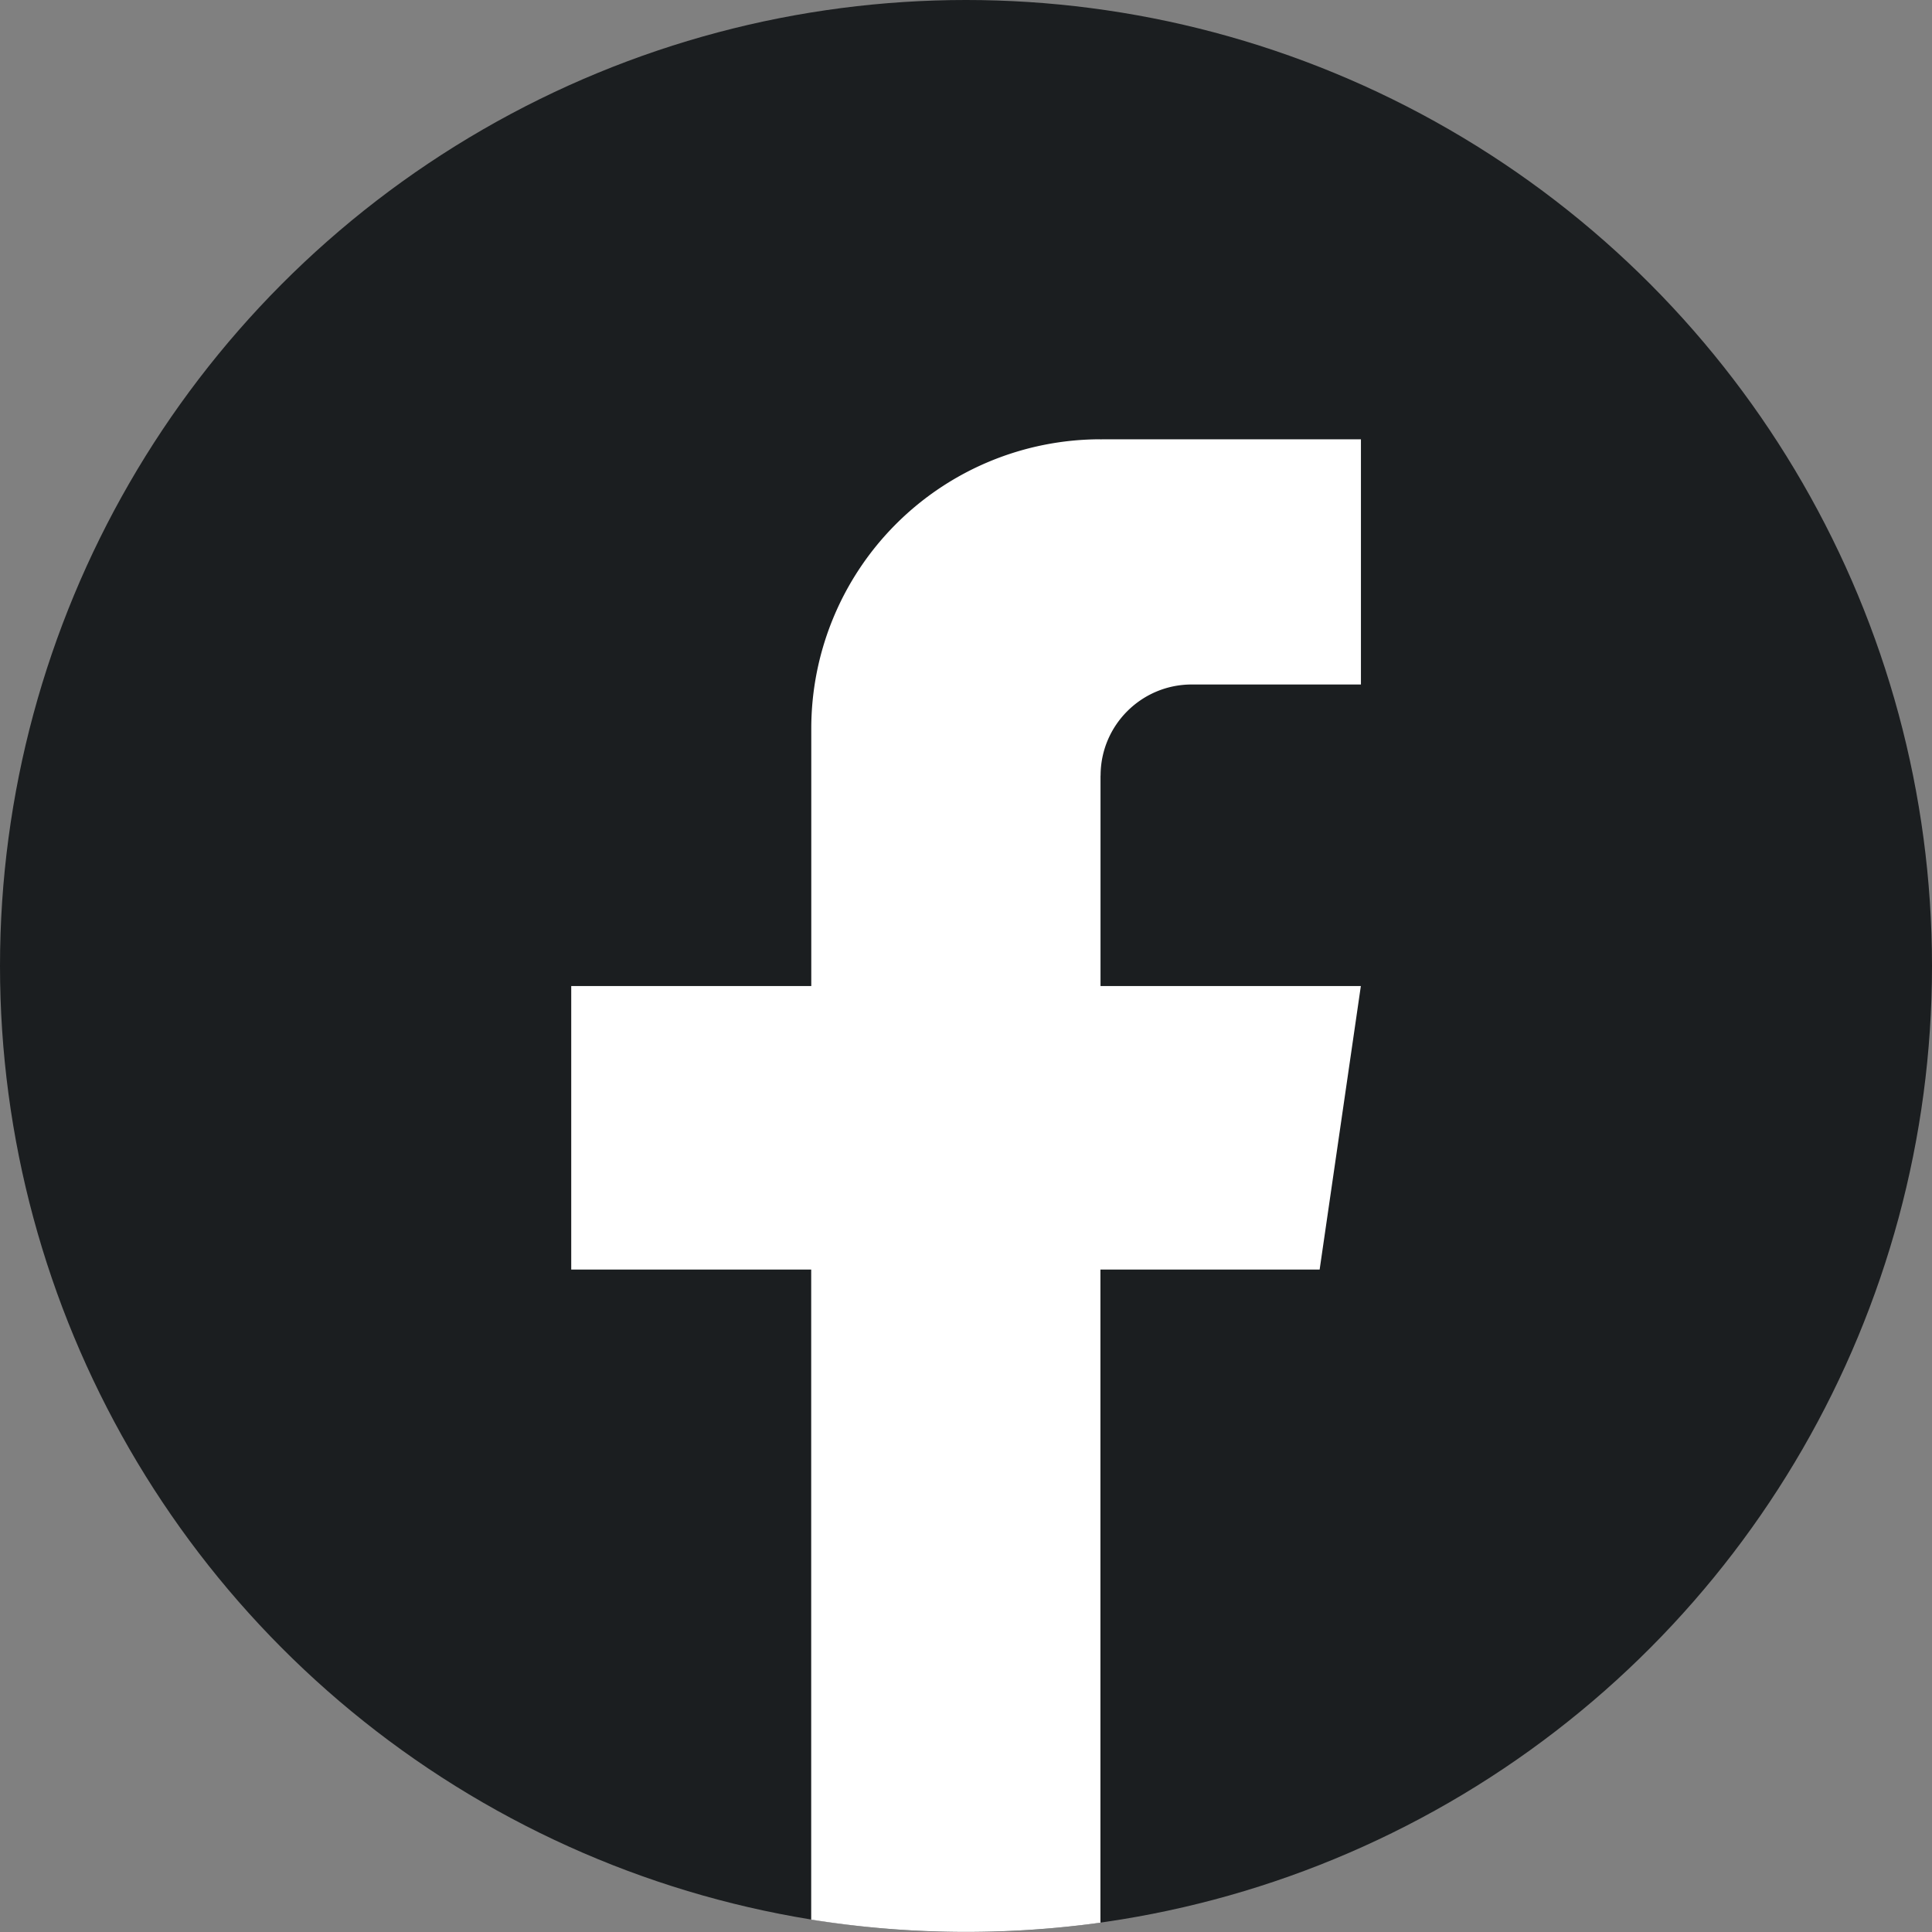 <svg xmlns="http://www.w3.org/2000/svg" fill="none" viewBox="0 0 24 24">
  <rect x="0" y="0" width="24" height="24" fill="#808080" stroke="none"/>
  <circle cx="12" cy="12" r="12" fill="#1B1E20"/>
  <path fill="#fff" d="M13.671 9.635v2.614h3.234l-.512 3.522H13.67v8.113a12.176 12.176 0 0 1-3.593-.038v-8.075H7.096v-3.522h2.982V9.051a3.594 3.594 0 0 1 3.594-3.594v.002l.017-.002h3.217v3.046h-2.102c-.625 0-1.132.507-1.132 1.131l-.001.001Z"/>
</svg>
